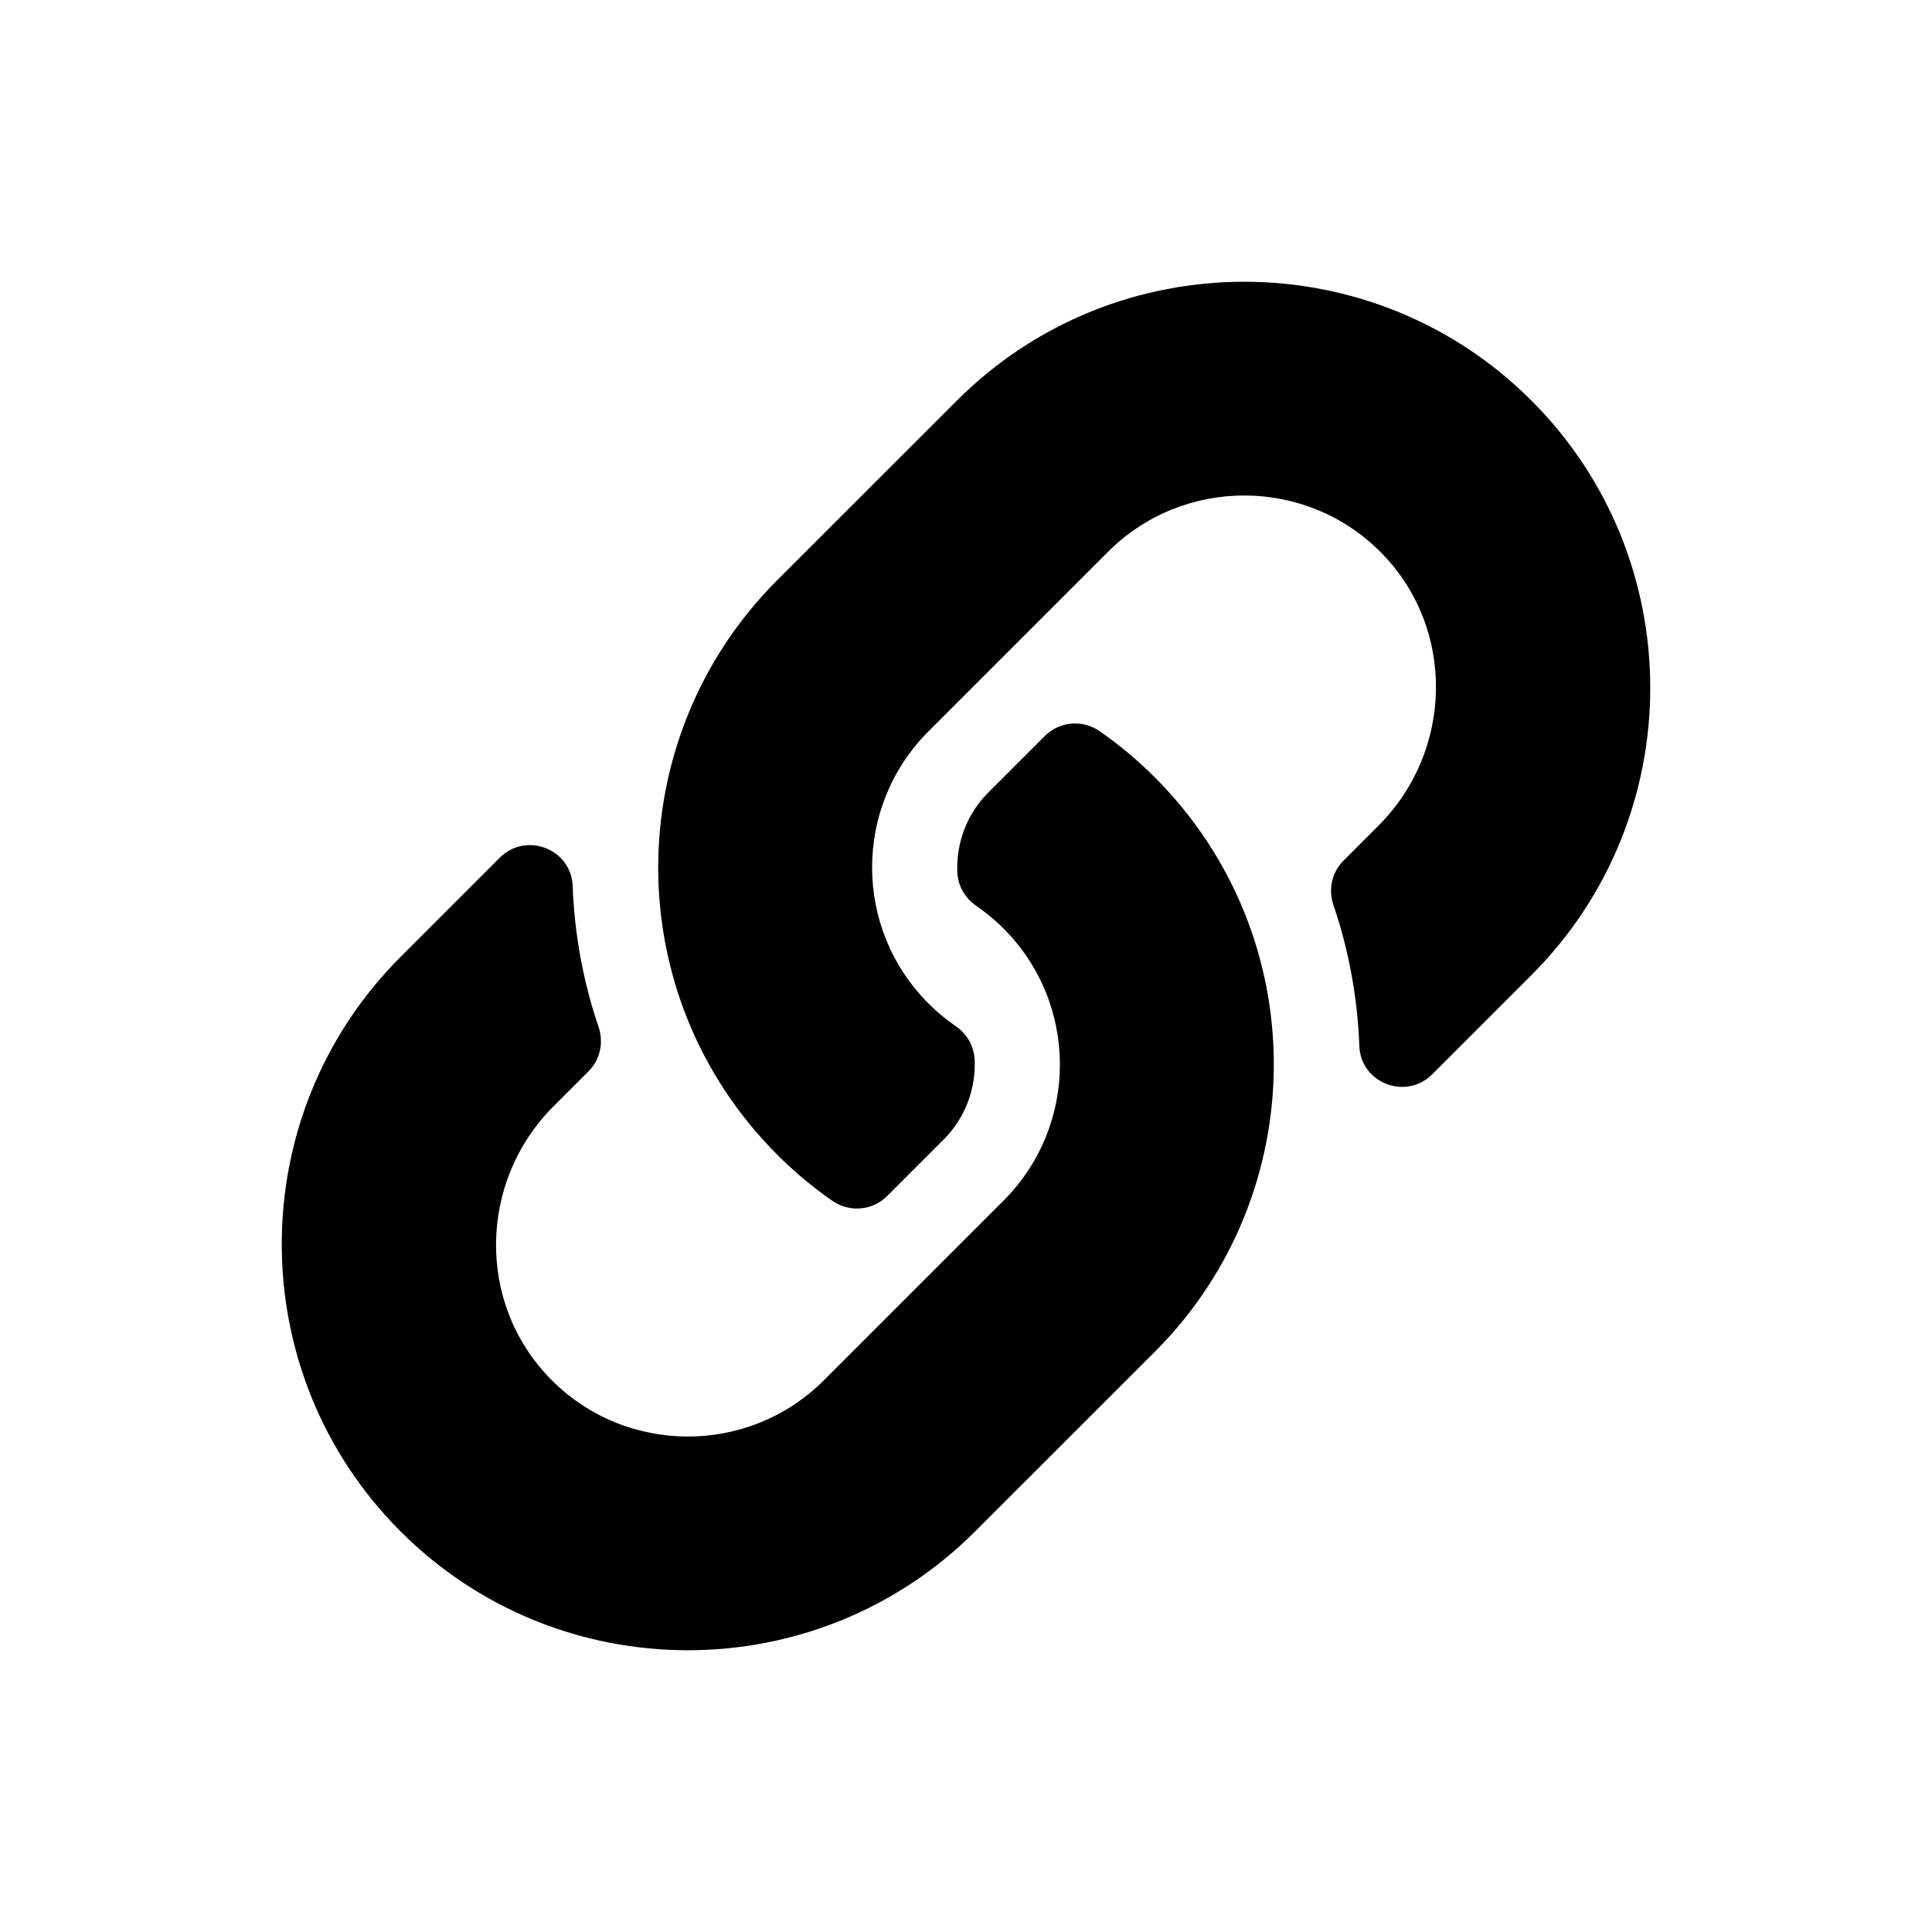 <?xml version="1.0" encoding="UTF-8"?>
<svg xmlns="http://www.w3.org/2000/svg" width="24" height="24" viewBox="0 0 24 24" fill="none">
  <path d="M14.345 9.656C16.328 11.641 16.301 14.825 14.357 16.781C14.353 16.785 14.348 16.789 14.345 16.793L12.113 19.024C10.145 20.992 6.944 20.992 4.976 19.024C3.008 17.056 3.008 13.854 4.976 11.887L6.208 10.655C6.535 10.328 7.097 10.545 7.114 11.007C7.136 11.595 7.241 12.187 7.436 12.757C7.502 12.951 7.455 13.165 7.31 13.309L6.876 13.743C5.945 14.674 5.916 16.189 6.838 17.129C7.768 18.078 9.297 18.084 10.235 17.146L12.466 14.915C13.402 13.979 13.398 12.466 12.466 11.534C12.343 11.411 12.22 11.316 12.123 11.249C12.055 11.202 11.998 11.14 11.958 11.067C11.918 10.995 11.895 10.914 11.892 10.831C11.879 10.48 12.003 10.118 12.281 9.841L12.98 9.142C13.163 8.959 13.451 8.936 13.663 9.085C13.907 9.255 14.135 9.446 14.345 9.656ZM19.024 4.976C17.056 3.008 13.855 3.008 11.887 4.976L9.655 7.207C9.651 7.211 9.647 7.215 9.643 7.219C7.699 9.175 7.672 12.359 9.655 14.344C9.865 14.554 10.093 14.745 10.337 14.915C10.549 15.064 10.837 15.041 11.02 14.858L11.719 14.159C11.997 13.882 12.121 13.52 12.108 13.169C12.104 13.086 12.082 13.005 12.042 12.933C12.002 12.86 11.945 12.798 11.877 12.751C11.78 12.684 11.657 12.589 11.534 12.466C10.602 11.534 10.598 10.021 11.534 9.085L13.765 6.854C14.703 5.917 16.232 5.922 17.163 6.871C18.084 7.811 18.055 9.326 17.124 10.256L16.69 10.691C16.545 10.835 16.498 11.049 16.564 11.242C16.759 11.813 16.864 12.405 16.886 12.993C16.903 13.455 17.465 13.672 17.792 13.345L19.024 12.113C20.992 10.146 20.992 6.943 19.024 4.976Z" fill="currentColor"></path>
</svg>
